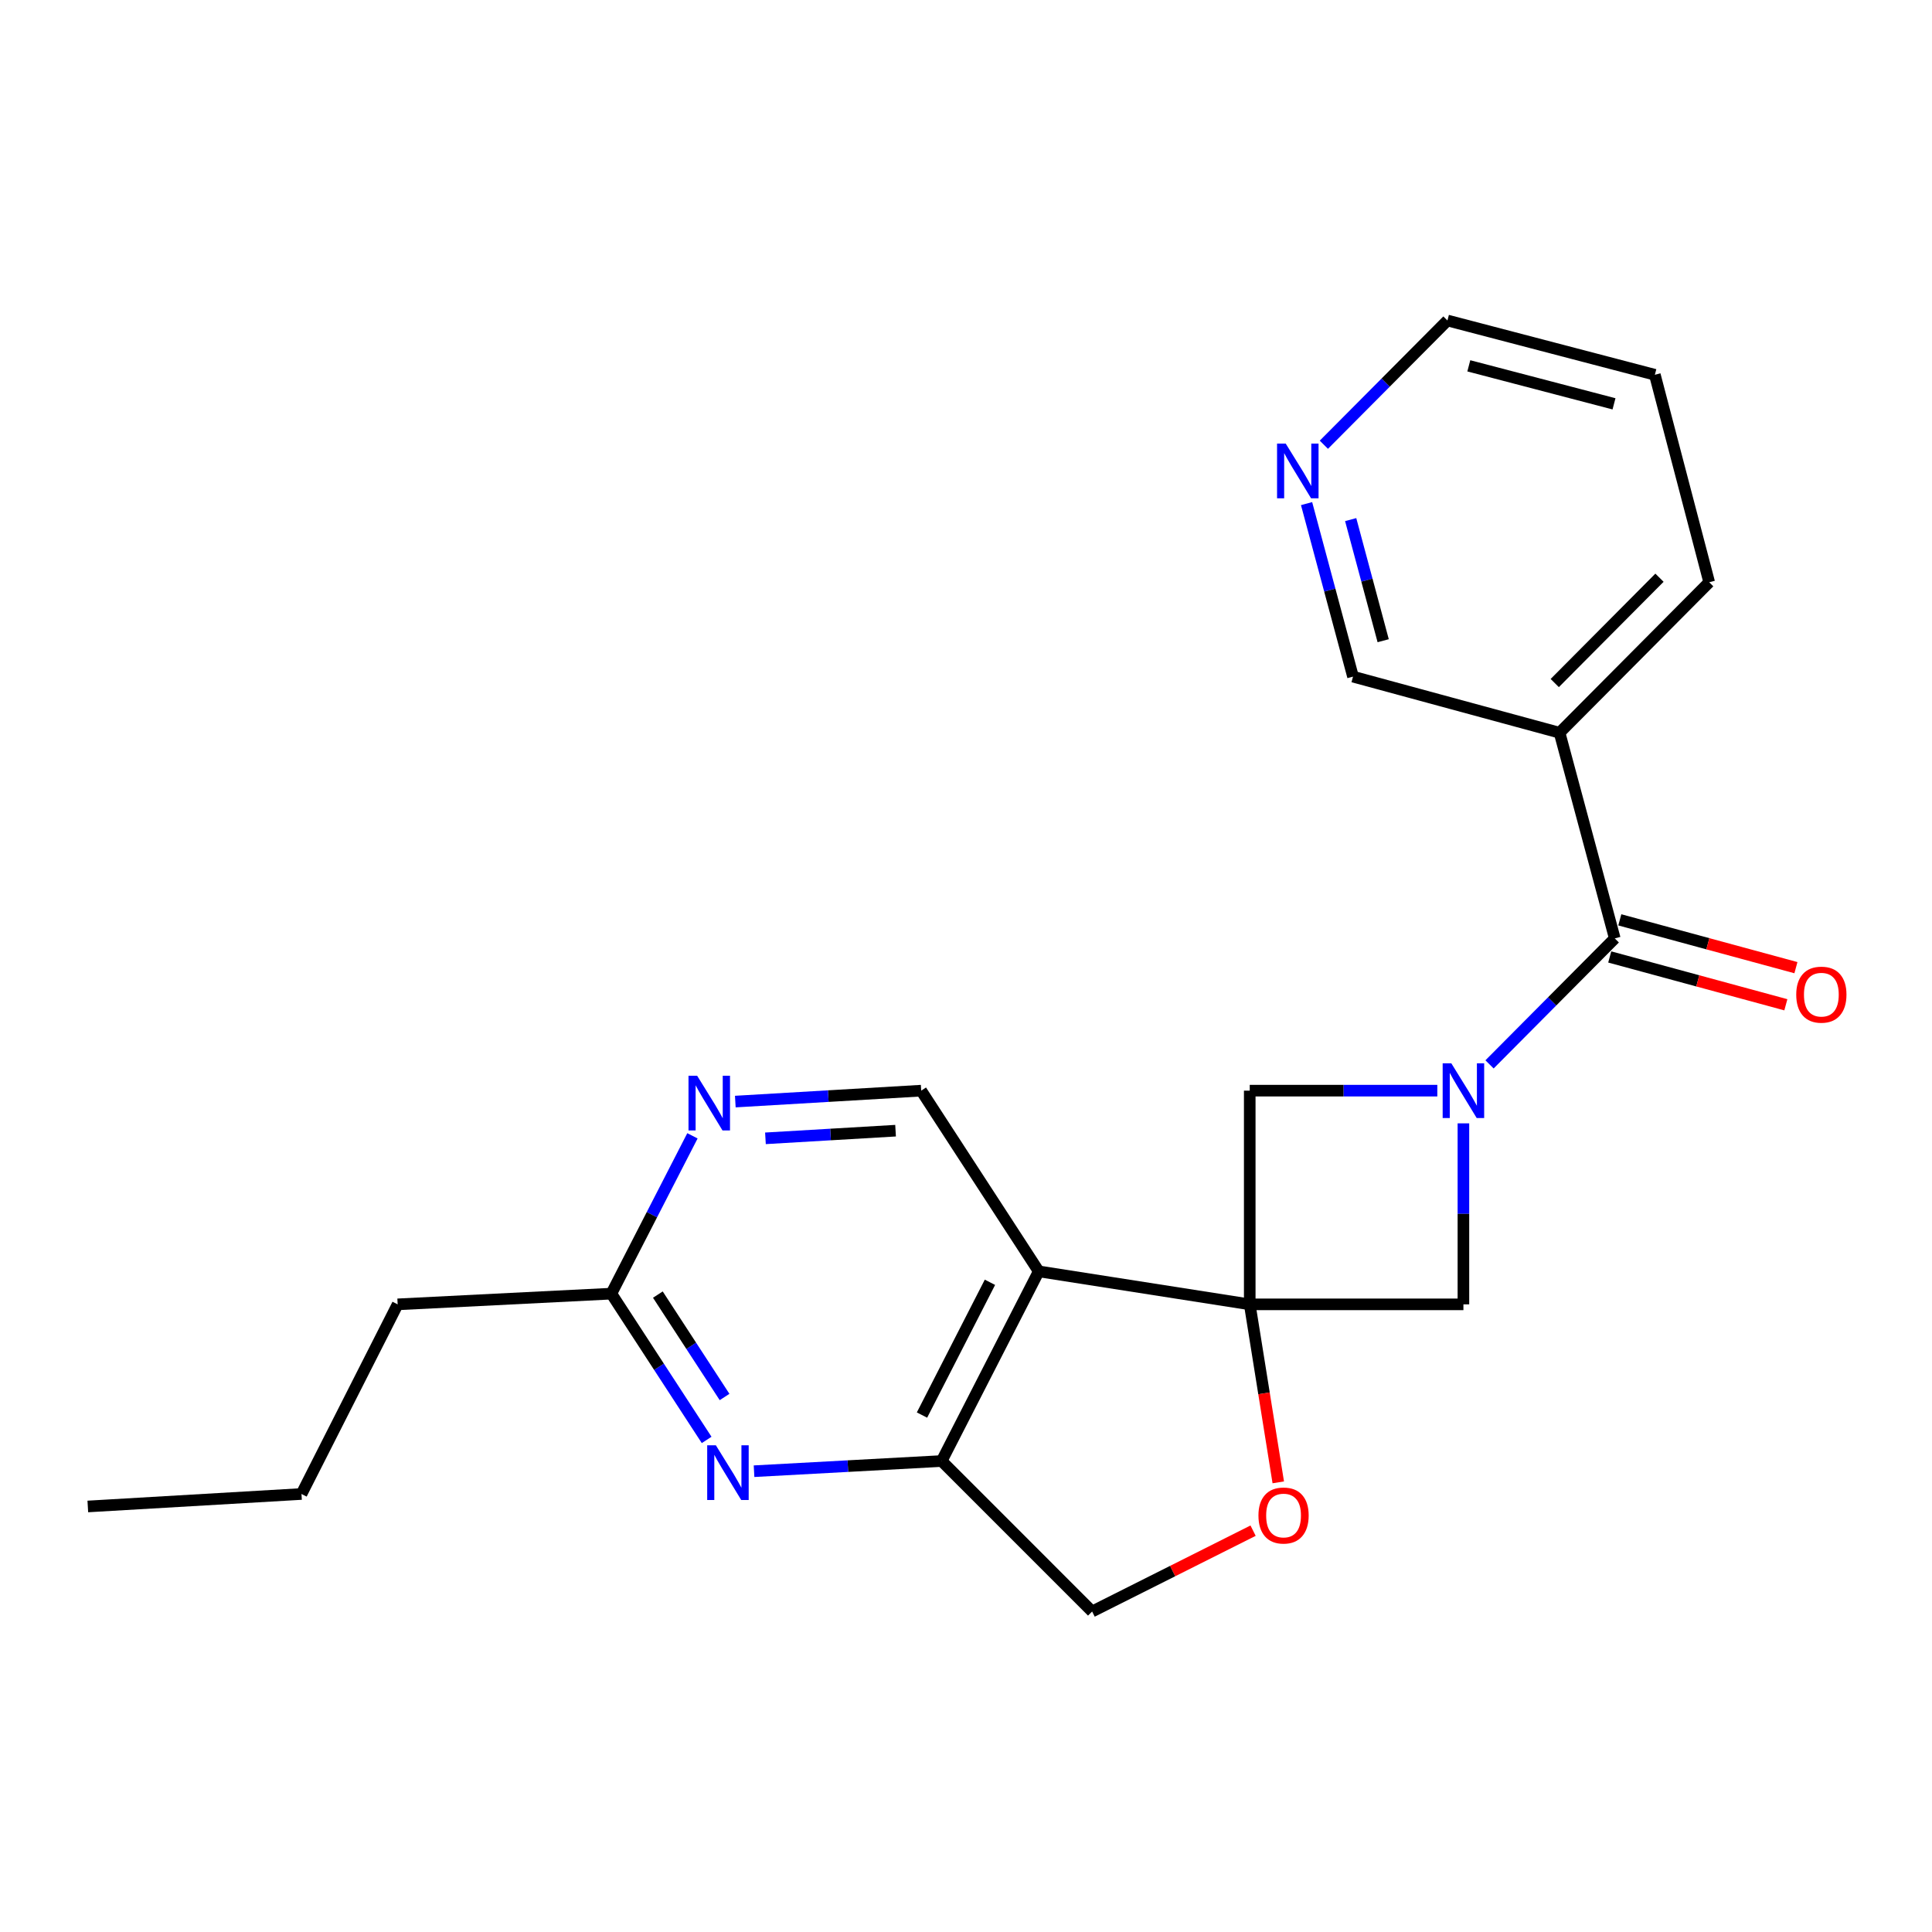 <?xml version='1.0' encoding='iso-8859-1'?>
<svg version='1.1' baseProfile='full'
              xmlns='http://www.w3.org/2000/svg'
                      xmlns:rdkit='http://www.rdkit.org/xml'
                      xmlns:xlink='http://www.w3.org/1999/xlink'
                  xml:space='preserve'
width='1000px' height='1000px' viewBox='0 0 1000 1000'>
<!-- END OF HEADER -->
<rect style='opacity:1.0;fill:#FFFFFF;stroke:none' width='1000' height='1000' x='0' y='0'> </rect>
<path class='bond-1' d='M 646.863,675.129 L 537.648,658.056' style='fill:none;fill-rule:evenodd;stroke:#000000;stroke-width:6px;stroke-linecap:butt;stroke-linejoin:miter;stroke-opacity:1' />
<path class='bond-4' d='M 646.863,675.129 L 757.46,675.129' style='fill:none;fill-rule:evenodd;stroke:#000000;stroke-width:6px;stroke-linecap:butt;stroke-linejoin:miter;stroke-opacity:1' />
<path class='bond-5' d='M 646.863,675.129 L 646.863,564.521' style='fill:none;fill-rule:evenodd;stroke:#000000;stroke-width:6px;stroke-linecap:butt;stroke-linejoin:miter;stroke-opacity:1' />
<path class='bond-6' d='M 646.863,675.129 L 654.246,721.194' style='fill:none;fill-rule:evenodd;stroke:#000000;stroke-width:6px;stroke-linecap:butt;stroke-linejoin:miter;stroke-opacity:1' />
<path class='bond-6' d='M 654.246,721.194 L 661.629,767.259' style='fill:none;fill-rule:evenodd;stroke:#FF0000;stroke-width:6px;stroke-linecap:butt;stroke-linejoin:miter;stroke-opacity:1' />
<path class='bond-0' d='M 743.955,564.521 L 695.409,564.521' style='fill:none;fill-rule:evenodd;stroke:#0000FF;stroke-width:6px;stroke-linecap:butt;stroke-linejoin:miter;stroke-opacity:1' />
<path class='bond-0' d='M 695.409,564.521 L 646.863,564.521' style='fill:none;fill-rule:evenodd;stroke:#000000;stroke-width:6px;stroke-linecap:butt;stroke-linejoin:miter;stroke-opacity:1' />
<path class='bond-2' d='M 770.978,550.923 L 803.391,518.318' style='fill:none;fill-rule:evenodd;stroke:#0000FF;stroke-width:6px;stroke-linecap:butt;stroke-linejoin:miter;stroke-opacity:1' />
<path class='bond-2' d='M 803.391,518.318 L 835.803,485.714' style='fill:none;fill-rule:evenodd;stroke:#000000;stroke-width:6px;stroke-linecap:butt;stroke-linejoin:miter;stroke-opacity:1' />
<path class='bond-22' d='M 757.46,581.446 L 757.46,628.288' style='fill:none;fill-rule:evenodd;stroke:#0000FF;stroke-width:6px;stroke-linecap:butt;stroke-linejoin:miter;stroke-opacity:1' />
<path class='bond-22' d='M 757.46,628.288 L 757.46,675.129' style='fill:none;fill-rule:evenodd;stroke:#000000;stroke-width:6px;stroke-linecap:butt;stroke-linejoin:miter;stroke-opacity:1' />
<path class='bond-3' d='M 537.648,658.056 L 487.402,756.225' style='fill:none;fill-rule:evenodd;stroke:#000000;stroke-width:6px;stroke-linecap:butt;stroke-linejoin:miter;stroke-opacity:1' />
<path class='bond-3' d='M 512.393,663.713 L 477.221,732.431' style='fill:none;fill-rule:evenodd;stroke:#000000;stroke-width:6px;stroke-linecap:butt;stroke-linejoin:miter;stroke-opacity:1' />
<path class='bond-9' d='M 537.648,658.056 L 476.809,564.521' style='fill:none;fill-rule:evenodd;stroke:#000000;stroke-width:6px;stroke-linecap:butt;stroke-linejoin:miter;stroke-opacity:1' />
<path class='bond-8' d='M 835.803,485.714 L 807.23,379.263' style='fill:none;fill-rule:evenodd;stroke:#000000;stroke-width:6px;stroke-linecap:butt;stroke-linejoin:miter;stroke-opacity:1' />
<path class='bond-13' d='M 833.195,495.318 L 878.773,507.695' style='fill:none;fill-rule:evenodd;stroke:#000000;stroke-width:6px;stroke-linecap:butt;stroke-linejoin:miter;stroke-opacity:1' />
<path class='bond-13' d='M 878.773,507.695 L 924.351,520.072' style='fill:none;fill-rule:evenodd;stroke:#FF0000;stroke-width:6px;stroke-linecap:butt;stroke-linejoin:miter;stroke-opacity:1' />
<path class='bond-13' d='M 838.411,476.11 L 883.989,488.487' style='fill:none;fill-rule:evenodd;stroke:#000000;stroke-width:6px;stroke-linecap:butt;stroke-linejoin:miter;stroke-opacity:1' />
<path class='bond-13' d='M 883.989,488.487 L 929.567,500.864' style='fill:none;fill-rule:evenodd;stroke:#FF0000;stroke-width:6px;stroke-linecap:butt;stroke-linejoin:miter;stroke-opacity:1' />
<path class='bond-7' d='M 487.402,756.225 L 438.847,758.861' style='fill:none;fill-rule:evenodd;stroke:#000000;stroke-width:6px;stroke-linecap:butt;stroke-linejoin:miter;stroke-opacity:1' />
<path class='bond-7' d='M 438.847,758.861 L 390.292,761.496' style='fill:none;fill-rule:evenodd;stroke:#0000FF;stroke-width:6px;stroke-linecap:butt;stroke-linejoin:miter;stroke-opacity:1' />
<path class='bond-23' d='M 487.402,756.225 L 565.28,834.114' style='fill:none;fill-rule:evenodd;stroke:#000000;stroke-width:6px;stroke-linecap:butt;stroke-linejoin:miter;stroke-opacity:1' />
<path class='bond-12' d='M 648.595,792.267 L 606.938,813.191' style='fill:none;fill-rule:evenodd;stroke:#FF0000;stroke-width:6px;stroke-linecap:butt;stroke-linejoin:miter;stroke-opacity:1' />
<path class='bond-12' d='M 606.938,813.191 L 565.28,834.114' style='fill:none;fill-rule:evenodd;stroke:#000000;stroke-width:6px;stroke-linecap:butt;stroke-linejoin:miter;stroke-opacity:1' />
<path class='bond-24' d='M 365.757,745.305 L 341.094,707.447' style='fill:none;fill-rule:evenodd;stroke:#0000FF;stroke-width:6px;stroke-linecap:butt;stroke-linejoin:miter;stroke-opacity:1' />
<path class='bond-24' d='M 341.094,707.447 L 316.43,669.589' style='fill:none;fill-rule:evenodd;stroke:#000000;stroke-width:6px;stroke-linecap:butt;stroke-linejoin:miter;stroke-opacity:1' />
<path class='bond-24' d='M 375.035,723.084 L 357.771,696.583' style='fill:none;fill-rule:evenodd;stroke:#0000FF;stroke-width:6px;stroke-linecap:butt;stroke-linejoin:miter;stroke-opacity:1' />
<path class='bond-24' d='M 357.771,696.583 L 340.506,670.082' style='fill:none;fill-rule:evenodd;stroke:#000000;stroke-width:6px;stroke-linecap:butt;stroke-linejoin:miter;stroke-opacity:1' />
<path class='bond-15' d='M 807.23,379.263 L 700.315,350.226' style='fill:none;fill-rule:evenodd;stroke:#000000;stroke-width:6px;stroke-linecap:butt;stroke-linejoin:miter;stroke-opacity:1' />
<path class='bond-16' d='M 807.23,379.263 L 884.677,301.374' style='fill:none;fill-rule:evenodd;stroke:#000000;stroke-width:6px;stroke-linecap:butt;stroke-linejoin:miter;stroke-opacity:1' />
<path class='bond-16' d='M 804.733,353.546 L 858.946,299.023' style='fill:none;fill-rule:evenodd;stroke:#000000;stroke-width:6px;stroke-linecap:butt;stroke-linejoin:miter;stroke-opacity:1' />
<path class='bond-10' d='M 476.809,564.521 L 428.702,567.348' style='fill:none;fill-rule:evenodd;stroke:#000000;stroke-width:6px;stroke-linecap:butt;stroke-linejoin:miter;stroke-opacity:1' />
<path class='bond-10' d='M 428.702,567.348 L 380.594,570.175' style='fill:none;fill-rule:evenodd;stroke:#0000FF;stroke-width:6px;stroke-linecap:butt;stroke-linejoin:miter;stroke-opacity:1' />
<path class='bond-10' d='M 463.544,585.238 L 429.869,587.217' style='fill:none;fill-rule:evenodd;stroke:#000000;stroke-width:6px;stroke-linecap:butt;stroke-linejoin:miter;stroke-opacity:1' />
<path class='bond-10' d='M 429.869,587.217 L 396.194,589.196' style='fill:none;fill-rule:evenodd;stroke:#0000FF;stroke-width:6px;stroke-linecap:butt;stroke-linejoin:miter;stroke-opacity:1' />
<path class='bond-11' d='M 358.407,587.899 L 337.419,628.744' style='fill:none;fill-rule:evenodd;stroke:#0000FF;stroke-width:6px;stroke-linecap:butt;stroke-linejoin:miter;stroke-opacity:1' />
<path class='bond-11' d='M 337.419,628.744 L 316.43,669.589' style='fill:none;fill-rule:evenodd;stroke:#000000;stroke-width:6px;stroke-linecap:butt;stroke-linejoin:miter;stroke-opacity:1' />
<path class='bond-17' d='M 316.43,669.589 L 205.822,675.129' style='fill:none;fill-rule:evenodd;stroke:#000000;stroke-width:6px;stroke-linecap:butt;stroke-linejoin:miter;stroke-opacity:1' />
<path class='bond-14' d='M 676.282,260.669 L 688.298,305.447' style='fill:none;fill-rule:evenodd;stroke:#0000FF;stroke-width:6px;stroke-linecap:butt;stroke-linejoin:miter;stroke-opacity:1' />
<path class='bond-14' d='M 688.298,305.447 L 700.315,350.226' style='fill:none;fill-rule:evenodd;stroke:#000000;stroke-width:6px;stroke-linecap:butt;stroke-linejoin:miter;stroke-opacity:1' />
<path class='bond-14' d='M 699.11,268.944 L 707.522,300.288' style='fill:none;fill-rule:evenodd;stroke:#0000FF;stroke-width:6px;stroke-linecap:butt;stroke-linejoin:miter;stroke-opacity:1' />
<path class='bond-14' d='M 707.522,300.288 L 715.933,331.633' style='fill:none;fill-rule:evenodd;stroke:#000000;stroke-width:6px;stroke-linecap:butt;stroke-linejoin:miter;stroke-opacity:1' />
<path class='bond-25' d='M 685.228,230.194 L 717.209,198.04' style='fill:none;fill-rule:evenodd;stroke:#0000FF;stroke-width:6px;stroke-linecap:butt;stroke-linejoin:miter;stroke-opacity:1' />
<path class='bond-25' d='M 717.209,198.04 L 749.189,165.886' style='fill:none;fill-rule:evenodd;stroke:#000000;stroke-width:6px;stroke-linecap:butt;stroke-linejoin:miter;stroke-opacity:1' />
<path class='bond-20' d='M 884.677,301.374 L 856.547,193.983' style='fill:none;fill-rule:evenodd;stroke:#000000;stroke-width:6px;stroke-linecap:butt;stroke-linejoin:miter;stroke-opacity:1' />
<path class='bond-19' d='M 205.822,675.129 L 156.052,773.287' style='fill:none;fill-rule:evenodd;stroke:#000000;stroke-width:6px;stroke-linecap:butt;stroke-linejoin:miter;stroke-opacity:1' />
<path class='bond-18' d='M 749.189,165.886 L 856.547,193.983' style='fill:none;fill-rule:evenodd;stroke:#000000;stroke-width:6px;stroke-linecap:butt;stroke-linejoin:miter;stroke-opacity:1' />
<path class='bond-18' d='M 760.254,189.355 L 835.404,209.023' style='fill:none;fill-rule:evenodd;stroke:#000000;stroke-width:6px;stroke-linecap:butt;stroke-linejoin:miter;stroke-opacity:1' />
<path class='bond-21' d='M 156.052,773.287 L 45.455,779.745' style='fill:none;fill-rule:evenodd;stroke:#000000;stroke-width:6px;stroke-linecap:butt;stroke-linejoin:miter;stroke-opacity:1' />
<path  class='atom-1' d='M 751.2 550.361
L 760.48 565.361
Q 761.4 566.841, 762.88 569.521
Q 764.36 572.201, 764.44 572.361
L 764.44 550.361
L 768.2 550.361
L 768.2 578.681
L 764.32 578.681
L 754.36 562.281
Q 753.2 560.361, 751.96 558.161
Q 750.76 555.961, 750.4 555.281
L 750.4 578.681
L 746.72 578.681
L 746.72 550.361
L 751.2 550.361
' fill='#0000FF'/>
<path  class='atom-7' d='M 651.367 784.425
Q 651.367 777.625, 654.727 773.825
Q 658.087 770.025, 664.367 770.025
Q 670.647 770.025, 674.007 773.825
Q 677.367 777.625, 677.367 784.425
Q 677.367 791.305, 673.967 795.225
Q 670.567 799.105, 664.367 799.105
Q 658.127 799.105, 654.727 795.225
Q 651.367 791.345, 651.367 784.425
M 664.367 795.905
Q 668.687 795.905, 671.007 793.025
Q 673.367 790.105, 673.367 784.425
Q 673.367 778.865, 671.007 776.065
Q 668.687 773.225, 664.367 773.225
Q 660.047 773.225, 657.687 776.025
Q 655.367 778.825, 655.367 784.425
Q 655.367 790.145, 657.687 793.025
Q 660.047 795.905, 664.367 795.905
' fill='#FF0000'/>
<path  class='atom-8' d='M 370.523 748.069
L 379.803 763.069
Q 380.723 764.549, 382.203 767.229
Q 383.683 769.909, 383.763 770.069
L 383.763 748.069
L 387.523 748.069
L 387.523 776.389
L 383.643 776.389
L 373.683 759.989
Q 372.523 758.069, 371.283 755.869
Q 370.083 753.669, 369.723 752.989
L 369.723 776.389
L 366.043 776.389
L 366.043 748.069
L 370.523 748.069
' fill='#0000FF'/>
<path  class='atom-11' d='M 360.847 556.807
L 370.127 571.807
Q 371.047 573.287, 372.527 575.967
Q 374.007 578.647, 374.087 578.807
L 374.087 556.807
L 377.847 556.807
L 377.847 585.127
L 373.967 585.127
L 364.007 568.727
Q 362.847 566.807, 361.607 564.607
Q 360.407 562.407, 360.047 561.727
L 360.047 585.127
L 356.367 585.127
L 356.367 556.807
L 360.847 556.807
' fill='#0000FF'/>
<path  class='atom-14' d='M 929.729 514.831
Q 929.729 508.031, 933.089 504.231
Q 936.449 500.431, 942.729 500.431
Q 949.009 500.431, 952.369 504.231
Q 955.729 508.031, 955.729 514.831
Q 955.729 521.711, 952.329 525.631
Q 948.929 529.511, 942.729 529.511
Q 936.489 529.511, 933.089 525.631
Q 929.729 521.751, 929.729 514.831
M 942.729 526.311
Q 947.049 526.311, 949.369 523.431
Q 951.729 520.511, 951.729 514.831
Q 951.729 509.271, 949.369 506.471
Q 947.049 503.631, 942.729 503.631
Q 938.409 503.631, 936.049 506.431
Q 933.729 509.231, 933.729 514.831
Q 933.729 520.551, 936.049 523.431
Q 938.409 526.311, 942.729 526.311
' fill='#FF0000'/>
<path  class='atom-15' d='M 665.482 229.593
L 674.762 244.593
Q 675.682 246.073, 677.162 248.753
Q 678.642 251.433, 678.722 251.593
L 678.722 229.593
L 682.482 229.593
L 682.482 257.913
L 678.602 257.913
L 668.642 241.513
Q 667.482 239.593, 666.242 237.393
Q 665.042 235.193, 664.682 234.513
L 664.682 257.913
L 661.002 257.913
L 661.002 229.593
L 665.482 229.593
' fill='#0000FF'/>
</svg>
